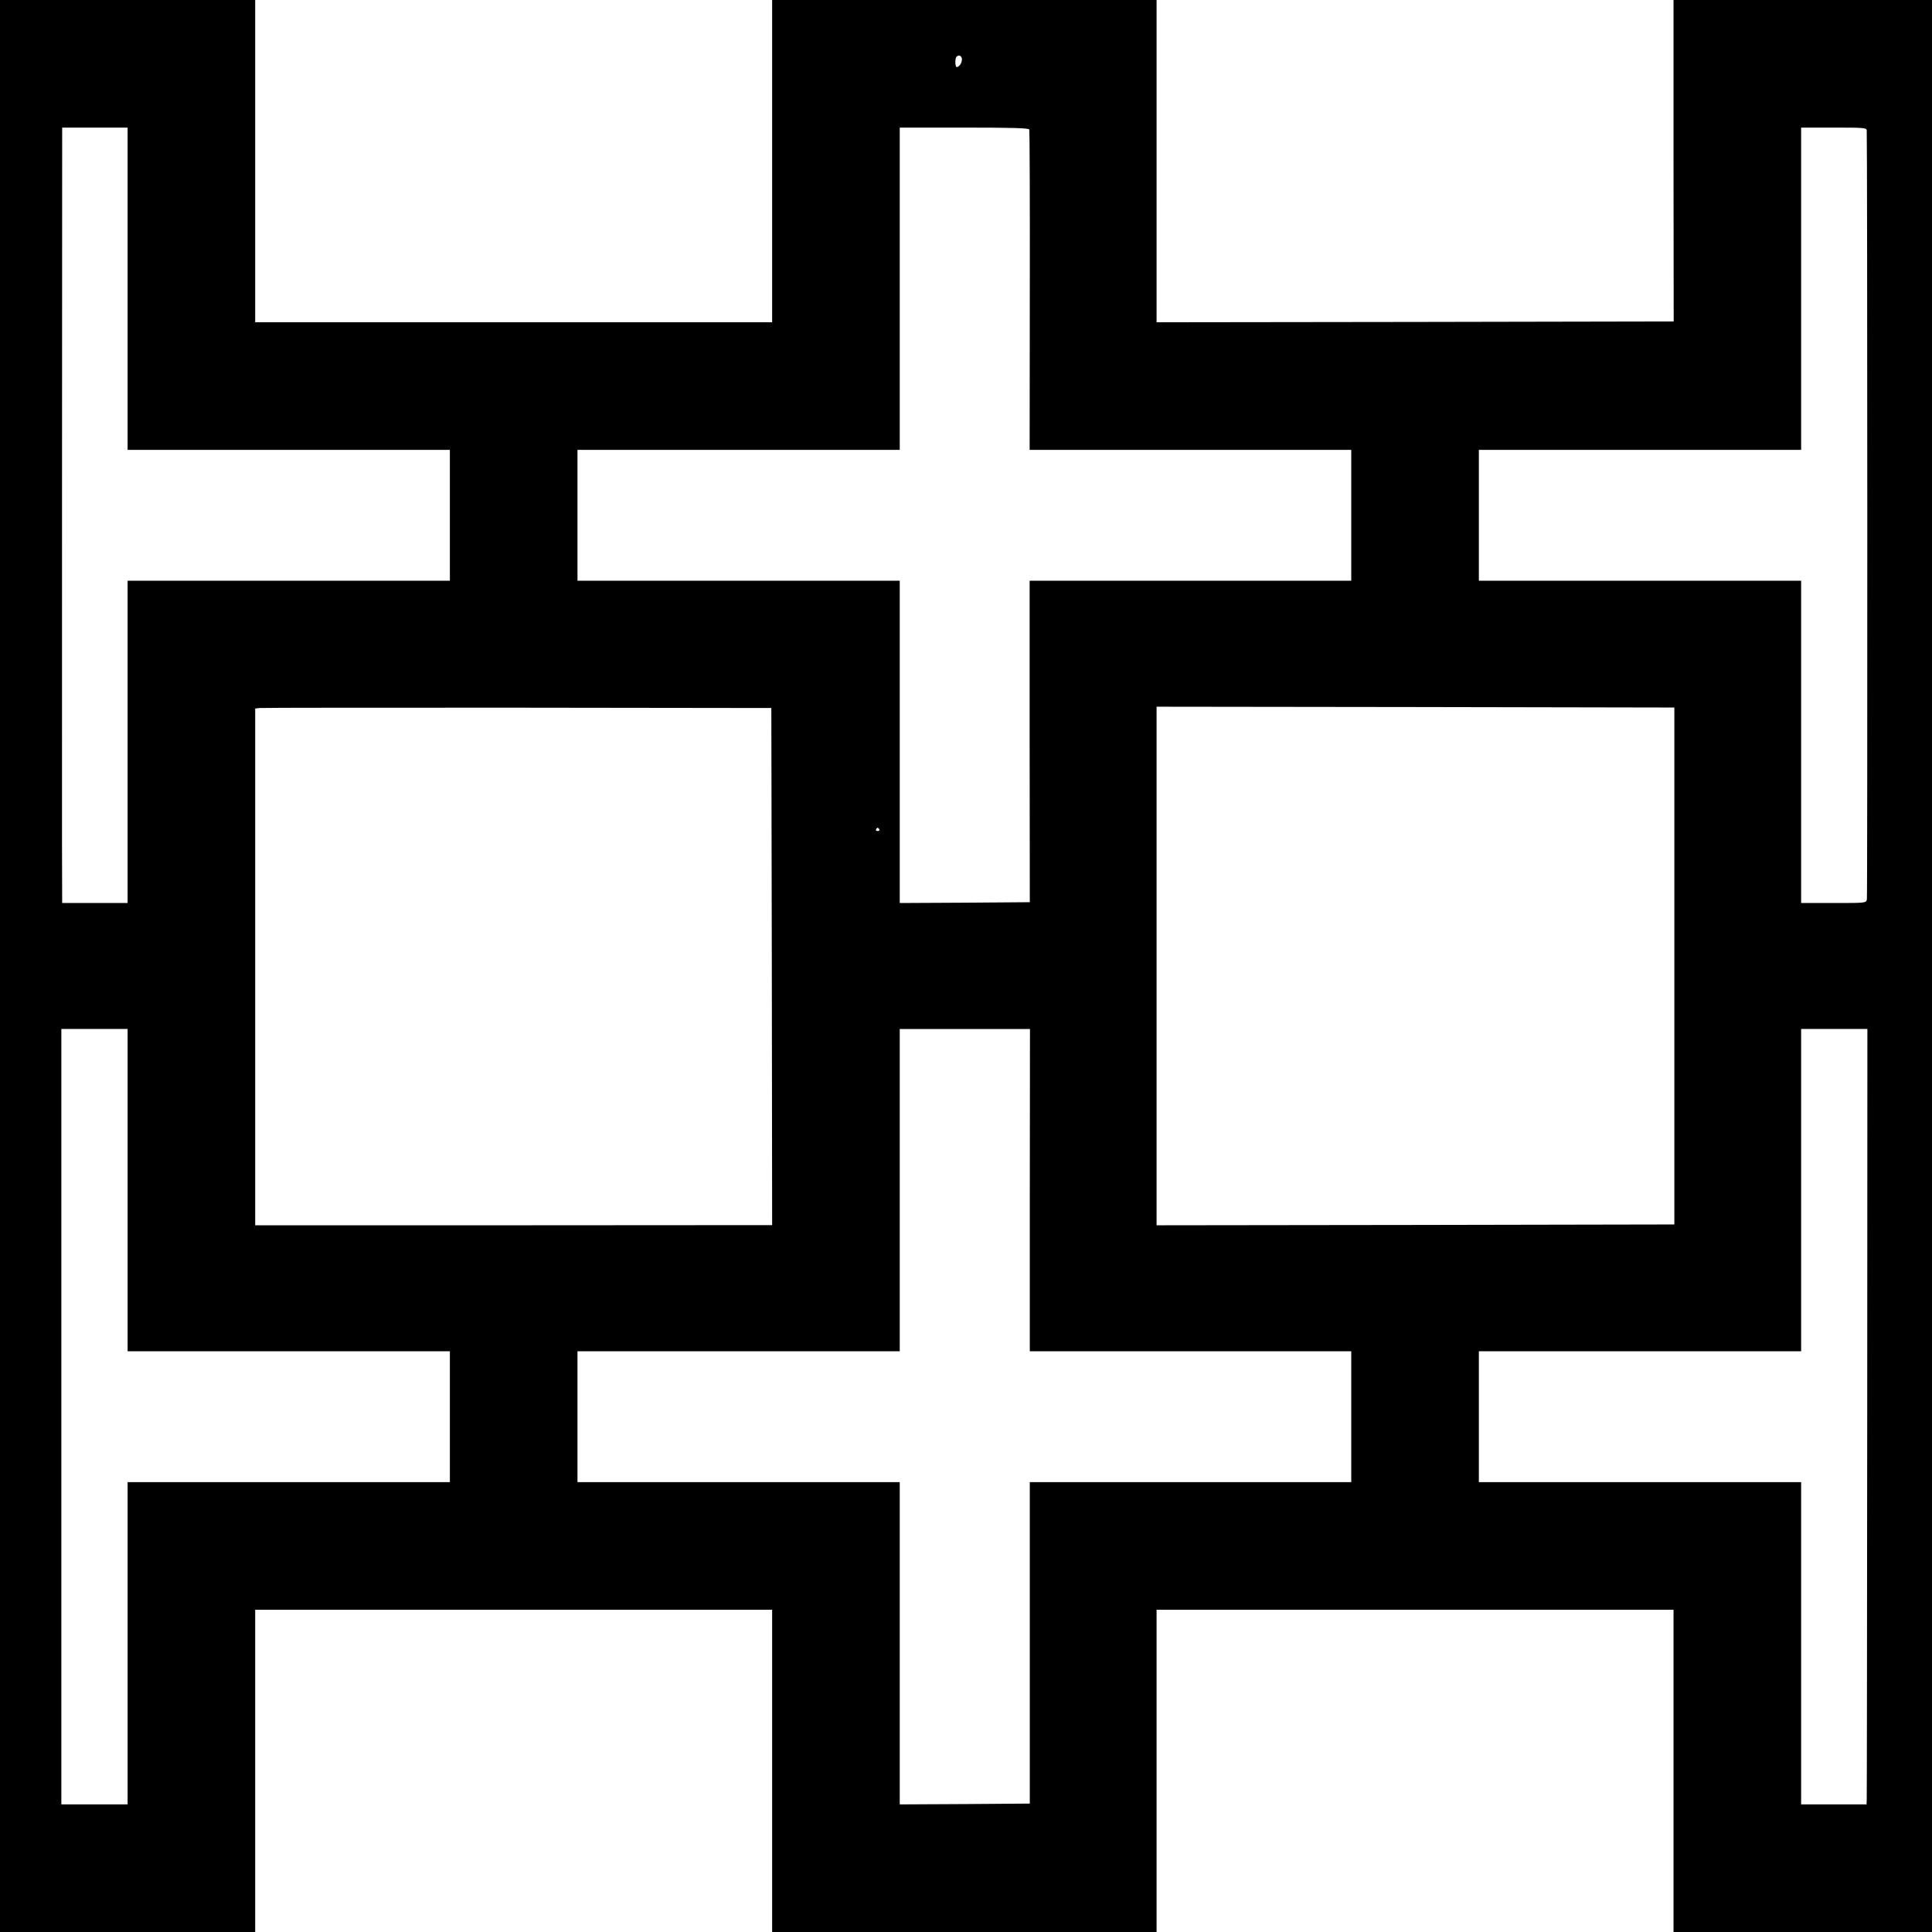 <?xml version="1.0" standalone="no"?>
<!DOCTYPE svg PUBLIC "-//W3C//DTD SVG 20010904//EN"
 "http://www.w3.org/TR/2001/REC-SVG-20010904/DTD/svg10.dtd">
<svg version="1.0" xmlns="http://www.w3.org/2000/svg"
 width="1181pt" height="1181pt" viewBox="0 0 1181 1181"
 preserveAspectRatio="xMidYMid meet">

<g transform="translate(0,1181) scale(0.1,-0.1)"
fill="#000000" stroke="none">
<path d="M0 5905 l0 -5905 780 0 780 0 0 985 0 985 1580 0 1580 0 0 -985 0
-985 1175 0 1175 0 0 985 0 985 1580 0 1580 0 0 -985 0 -985 790 0 790 0 0
5905 0 5905 -790 0 -790 0 0 -982 1 -983 -1581 -3 -1580 -2 0 985 0 985 -1175
0 -1175 0 0 -985 0 -985 -1580 0 -1580 0 0 985 0 985 -780 0 -780 0 0 -5905z
m5880 5542 c0 -23 -17 -47 -32 -47 -10 0 -11 54 -1 63 14 15 33 6 33 -16z
m-5100 -1402 l0 -985 985 0 985 0 0 -400 0 -400 -985 0 -985 0 0 -985 0 -985
-200 0 -200 0 -1 358 c0 288 0 4091 1 4320 l0 62 200 0 200 0 0 -985z m5512
973 c2 -7 4 -451 3 -985 l-1 -973 983 0 983 0 0 -400 0 -400 -983 0 -983 0 0
-982 1 -983 -397 -3 -398 -2 0 985 0 985 -985 0 -985 0 0 400 0 400 985 0 985
0 0 985 0 985 394 0 c306 0 395 -3 398 -12z m5119 -5 c4 -58 5 -4682 1 -4700
-4 -23 -5 -23 -203 -23 l-199 0 0 985 0 985 -985 0 -985 0 0 400 0 400 985 0
985 0 0 985 0 985 200 0 c183 0 200 -1 201 -17z m-6693 -5112 l2 -1580 -1580
-1 -1580 0 0 1580 0 1579 28 3 c15 2 725 2 1577 2 l1550 -2 3 -1581z m5517 4
l0 -1580 -1582 -3 -1583 -2 0 1585 0 1585 1583 -2 1582 -3 0 -1580z m-4860
835 c3 -5 -1 -10 -10 -10 -9 0 -13 5 -10 10 3 6 8 10 10 10 2 0 7 -4 10 -10z
m-4595 -2205 l0 -985 985 0 985 0 0 -400 0 -400 -985 0 -985 0 0 -985 0 -985
-202 0 -203 0 0 2370 0 2370 203 0 202 0 0 -985z m5515 0 l0 -985 983 0 982 0
0 -400 0 -400 -982 0 -983 0 0 -983 0 -982 -397 -3 -398 -2 0 985 0 985 -985
0 -985 0 0 400 0 400 985 0 985 0 0 985 0 985 398 0 398 0 -1 -985z m5119
-1353 c-1 -1285 -2 -2352 -3 -2369 l-1 -33 -200 0 -200 0 0 985 0 985 -985 0
-985 0 0 400 0 400 985 0 985 0 0 985 0 985 203 0 202 0 -1 -2338z"/>
</g>
</svg>
